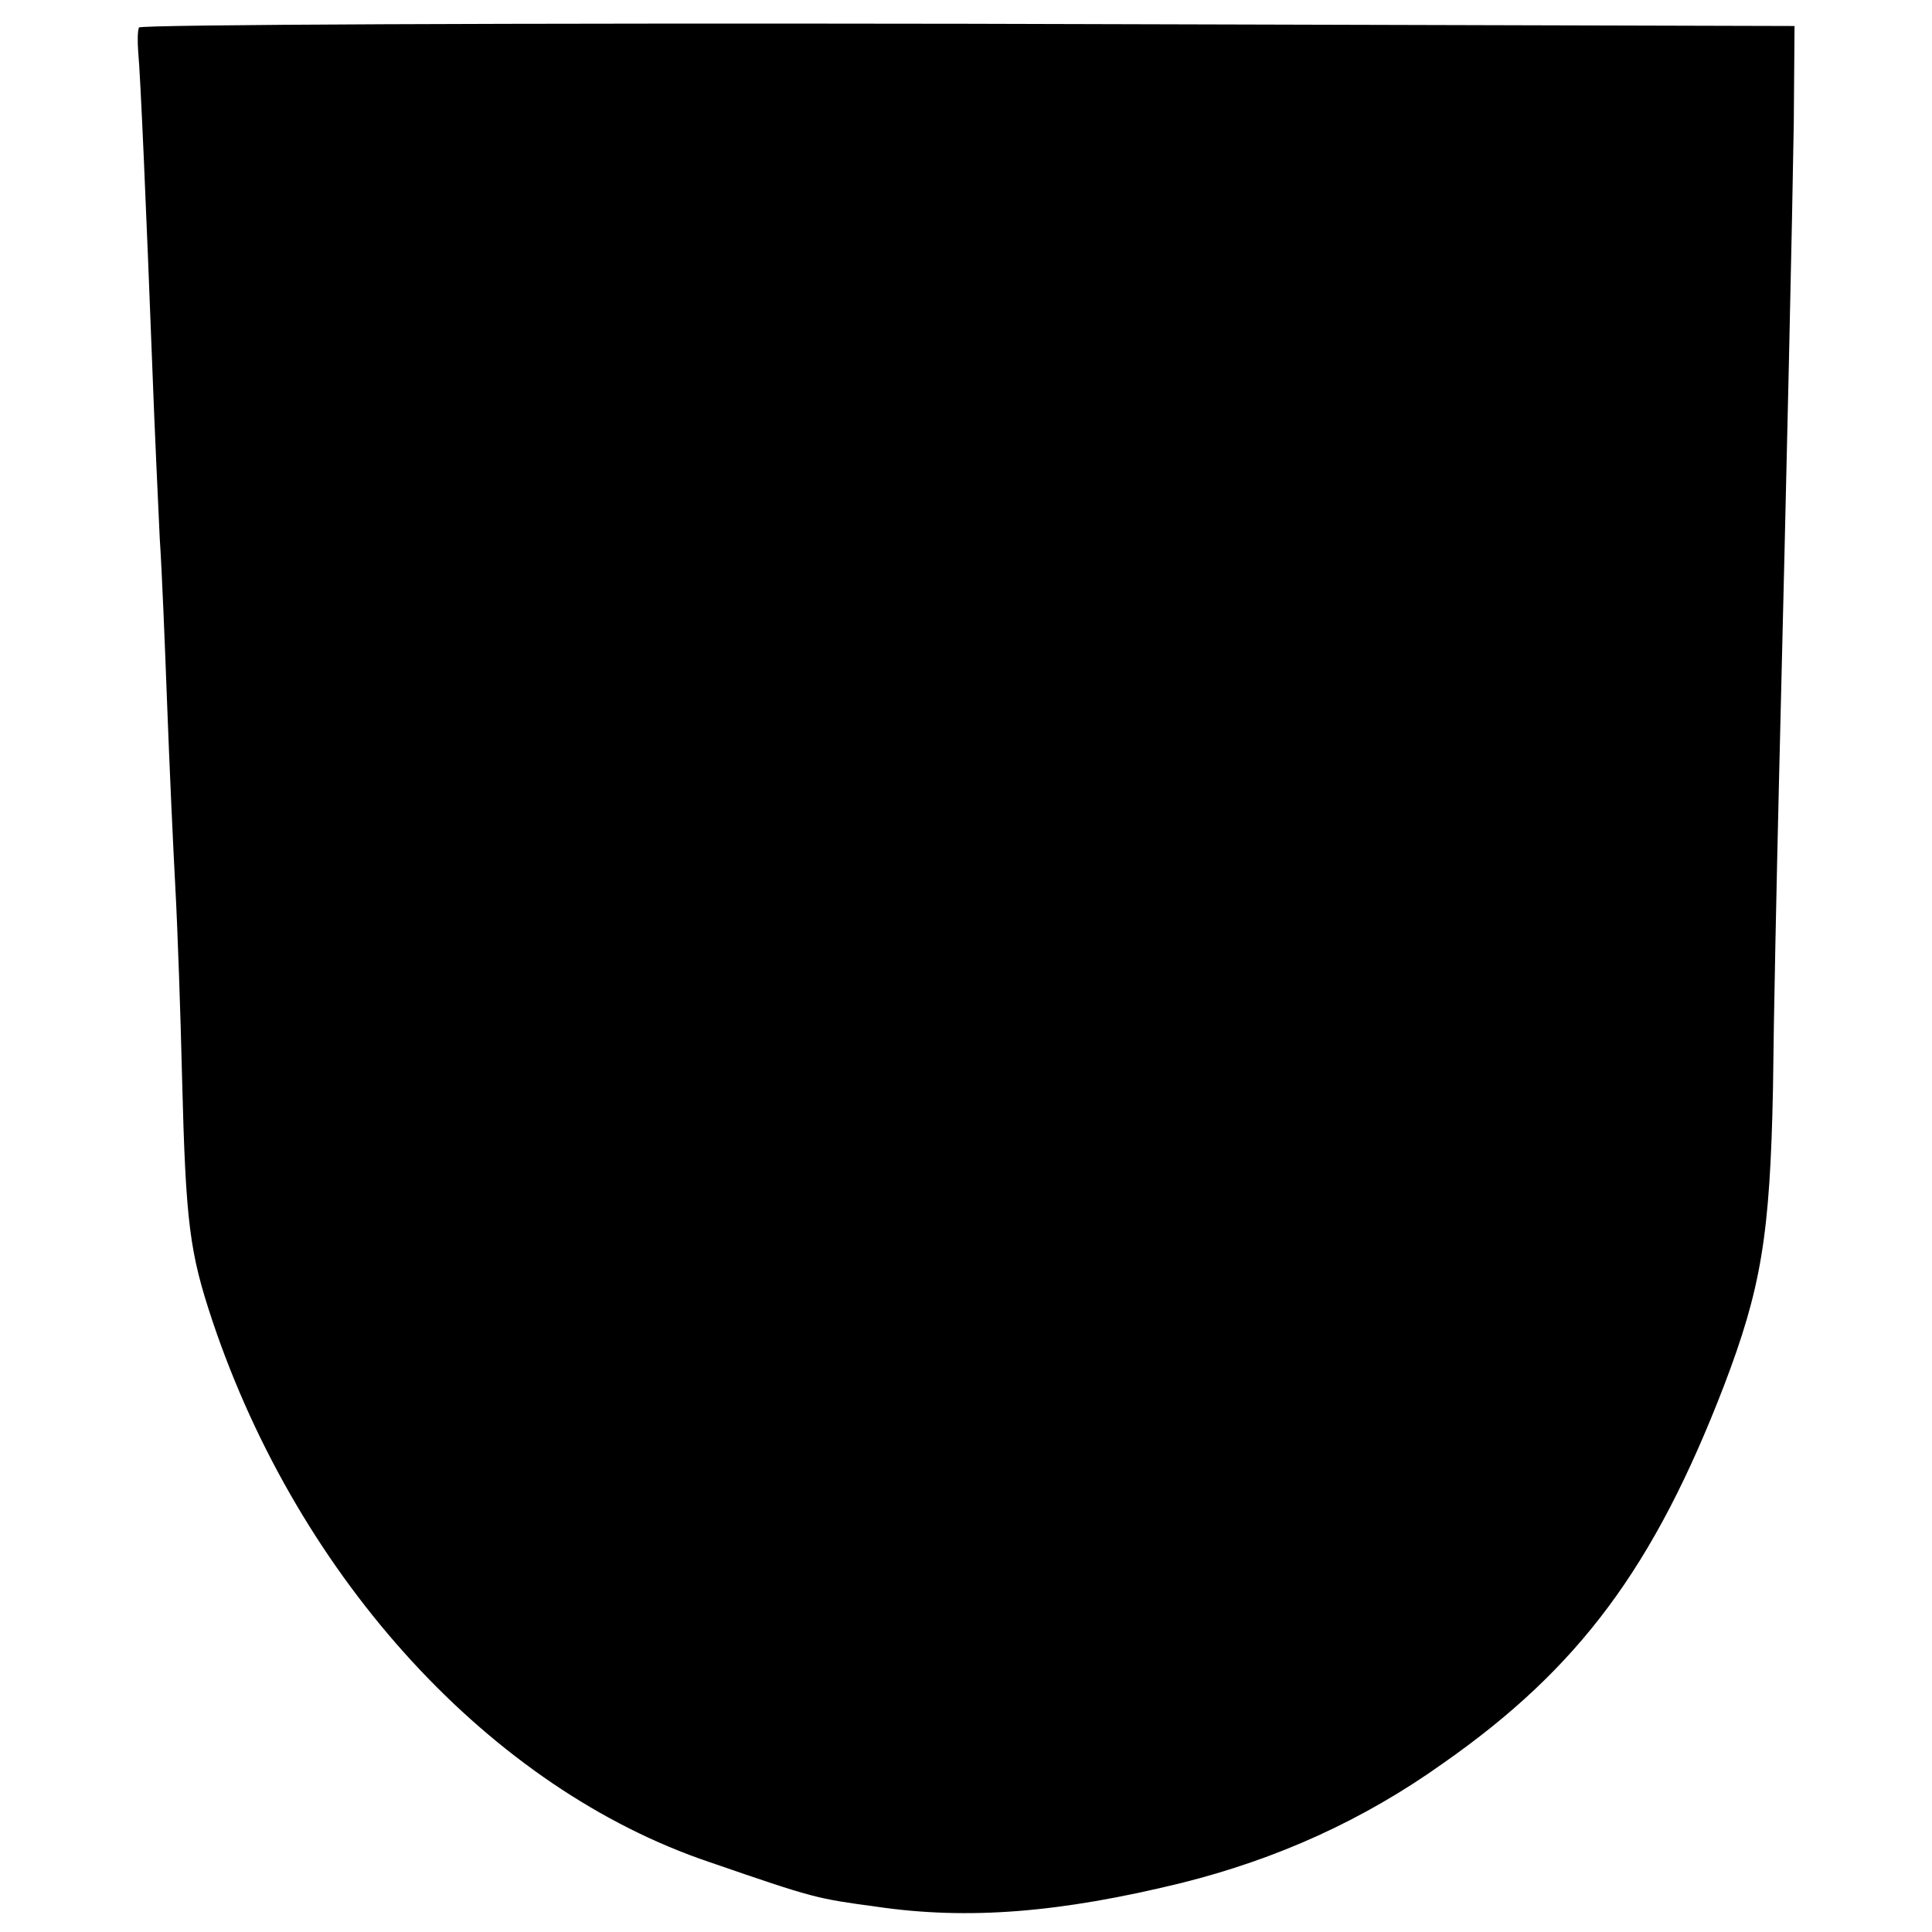 <?xml version="1.0" standalone="no"?>
<!DOCTYPE svg PUBLIC "-//W3C//DTD SVG 20010904//EN"
 "http://www.w3.org/TR/2001/REC-SVG-20010904/DTD/svg10.dtd">
<svg version="1.0" xmlns="http://www.w3.org/2000/svg"
 width="260pt" height="260pt" viewBox="0 0 260 260"
 preserveAspectRatio="xMidYMid meet">
<g transform="translate(0,260) scale(0.1,-0.1)"
fill="#000000" stroke="none">
<path d="M187 2563 c-2 -5 -2 -19 -1 -33 3 -30 11 -216 19 -425 3 -82 8 -186
10 -230 3 -44 7 -145 10 -225 3 -80 8 -190 11 -245 3 -55 7 -170 9 -255 5
-197 10 -235 41 -328 117 -348 375 -629 669 -728 142 -49 144 -49 225 -60 123
-18 247 -8 410 32 128 32 244 84 352 161 183 128 284 264 378 508 50 131 62
202 66 400 1 99 5 284 8 410 11 448 18 762 20 890 l1 130 -1112 3 c-611 1
-1113 -1 -1116 -5z"/>
</g>
</svg>
